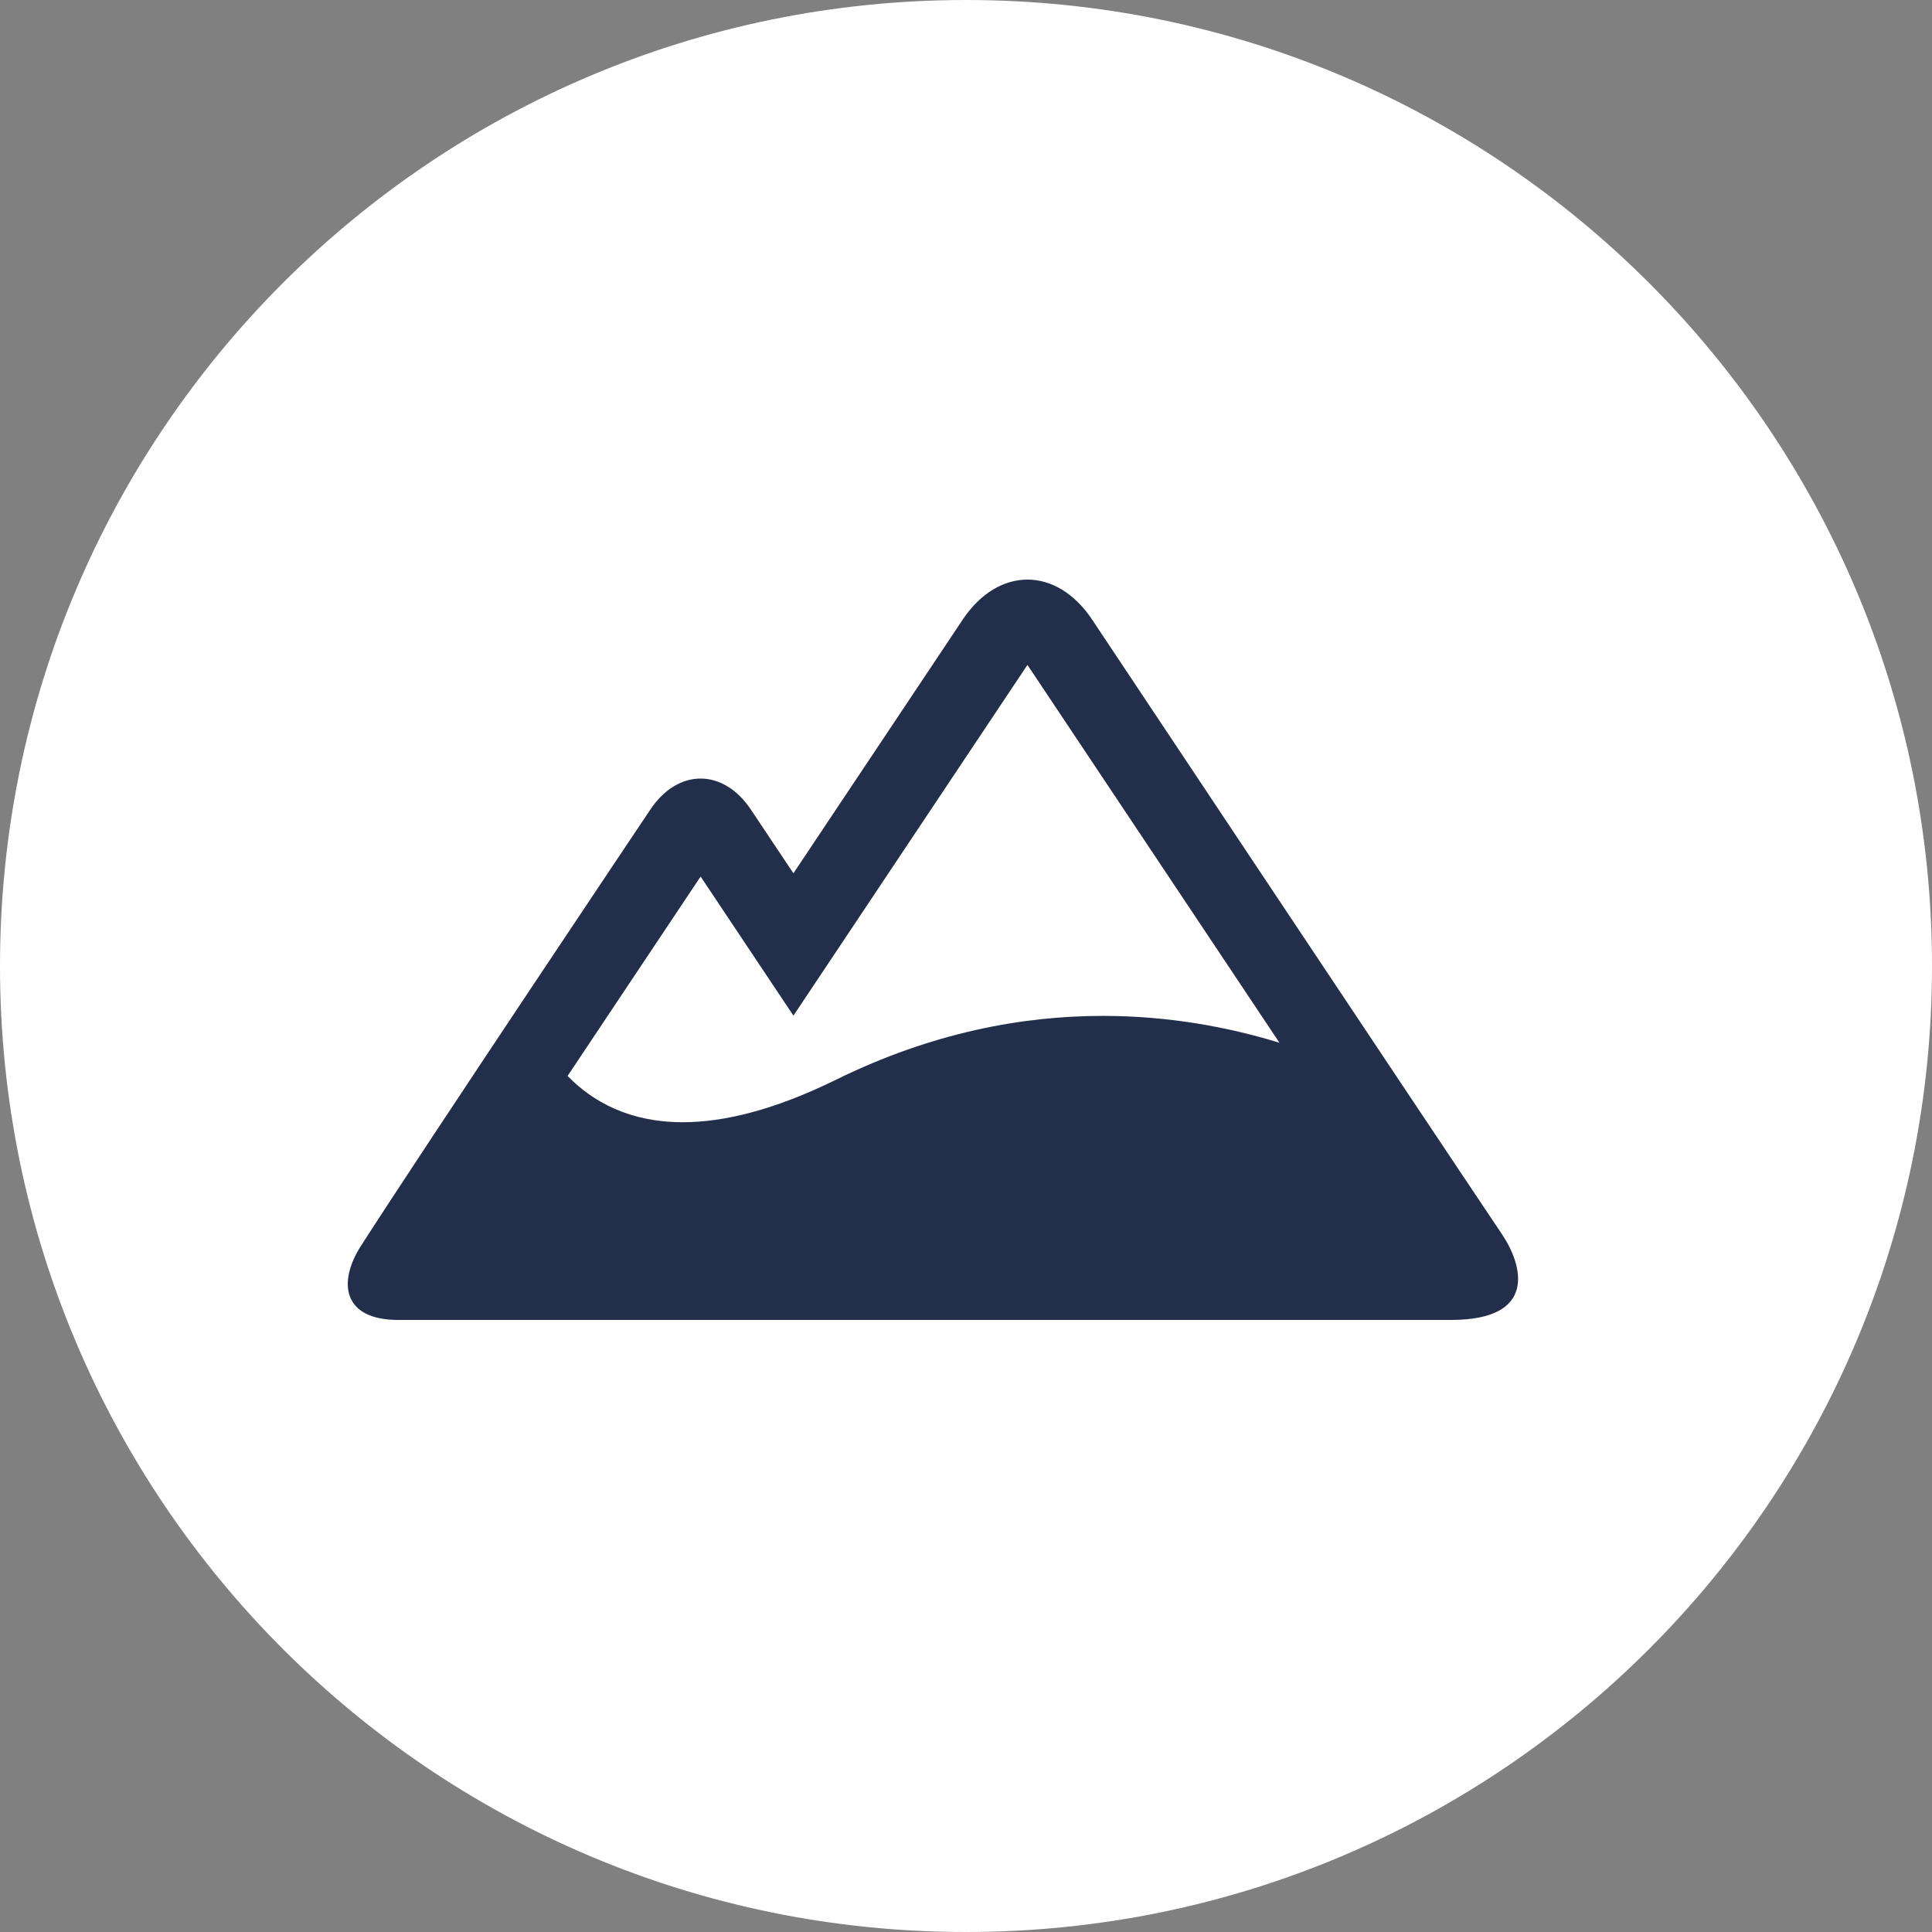 <?xml version="1.0" encoding="UTF-8" standalone="no"?>
<svg width="50px" height="50px" viewBox="0 0 50 50" version="1.1" xmlns="http://www.w3.org/2000/svg" xmlns:xlink="http://www.w3.org/1999/xlink">
    <rect x="0" y="0" width="50" height="50" fill="#808080" stroke="none"/>
    <!-- Generator: Sketch 39.1 (31720) - http://www.bohemiancoding.com/sketch -->
    <title>icons/activity/slope-circle-fff</title>
    <desc>Created with Sketch.</desc>
    <defs></defs>
    <g id="activity" stroke="none" stroke-width="1" fill="none" fill-rule="evenodd">
        <g id="icons/activity/slope-circle-fff">
            <path d="M50,25 C50,38.807 38.807,50 25,50 C11.193,50 0,38.807 0,25 C0,11.193 11.193,0 25,0 C38.807,0 50,11.193 50,25 L50,25 Z" id="Fill-31" fill="#FFFFFF"></path>
            <path d="M28.541,26.291 C26.461,26.291 24.118,26.723 21.643,27.94 C20.03,28.733 18.724,29.043 17.669,29.043 C16.291,29.043 15.341,28.514 14.689,27.846 L18.132,22.685 L20.534,26.285 L26.59,17.208 L33.112,26.986 C31.821,26.59 30.272,26.291 28.541,26.291 M28.264,16.035 C27.804,15.345 27.197,15 26.59,15 C25.983,15 25.375,15.345 24.915,16.035 L20.534,22.601 L19.434,20.954 C19.076,20.417 18.604,20.149 18.132,20.149 C17.66,20.149 17.187,20.417 16.829,20.954 C16.829,20.954 10.969,29.701 9.337,32.25 C8.747,33.173 8.851,34.16 10.308,34.16 L37.552,34.16 C39.799,34.16 39.411,32.748 38.874,31.946 C36.242,28.023 28.264,16.035 28.264,16.035" id="Fill-87" fill="#232F4A"></path>
        </g>
    </g>
</svg>